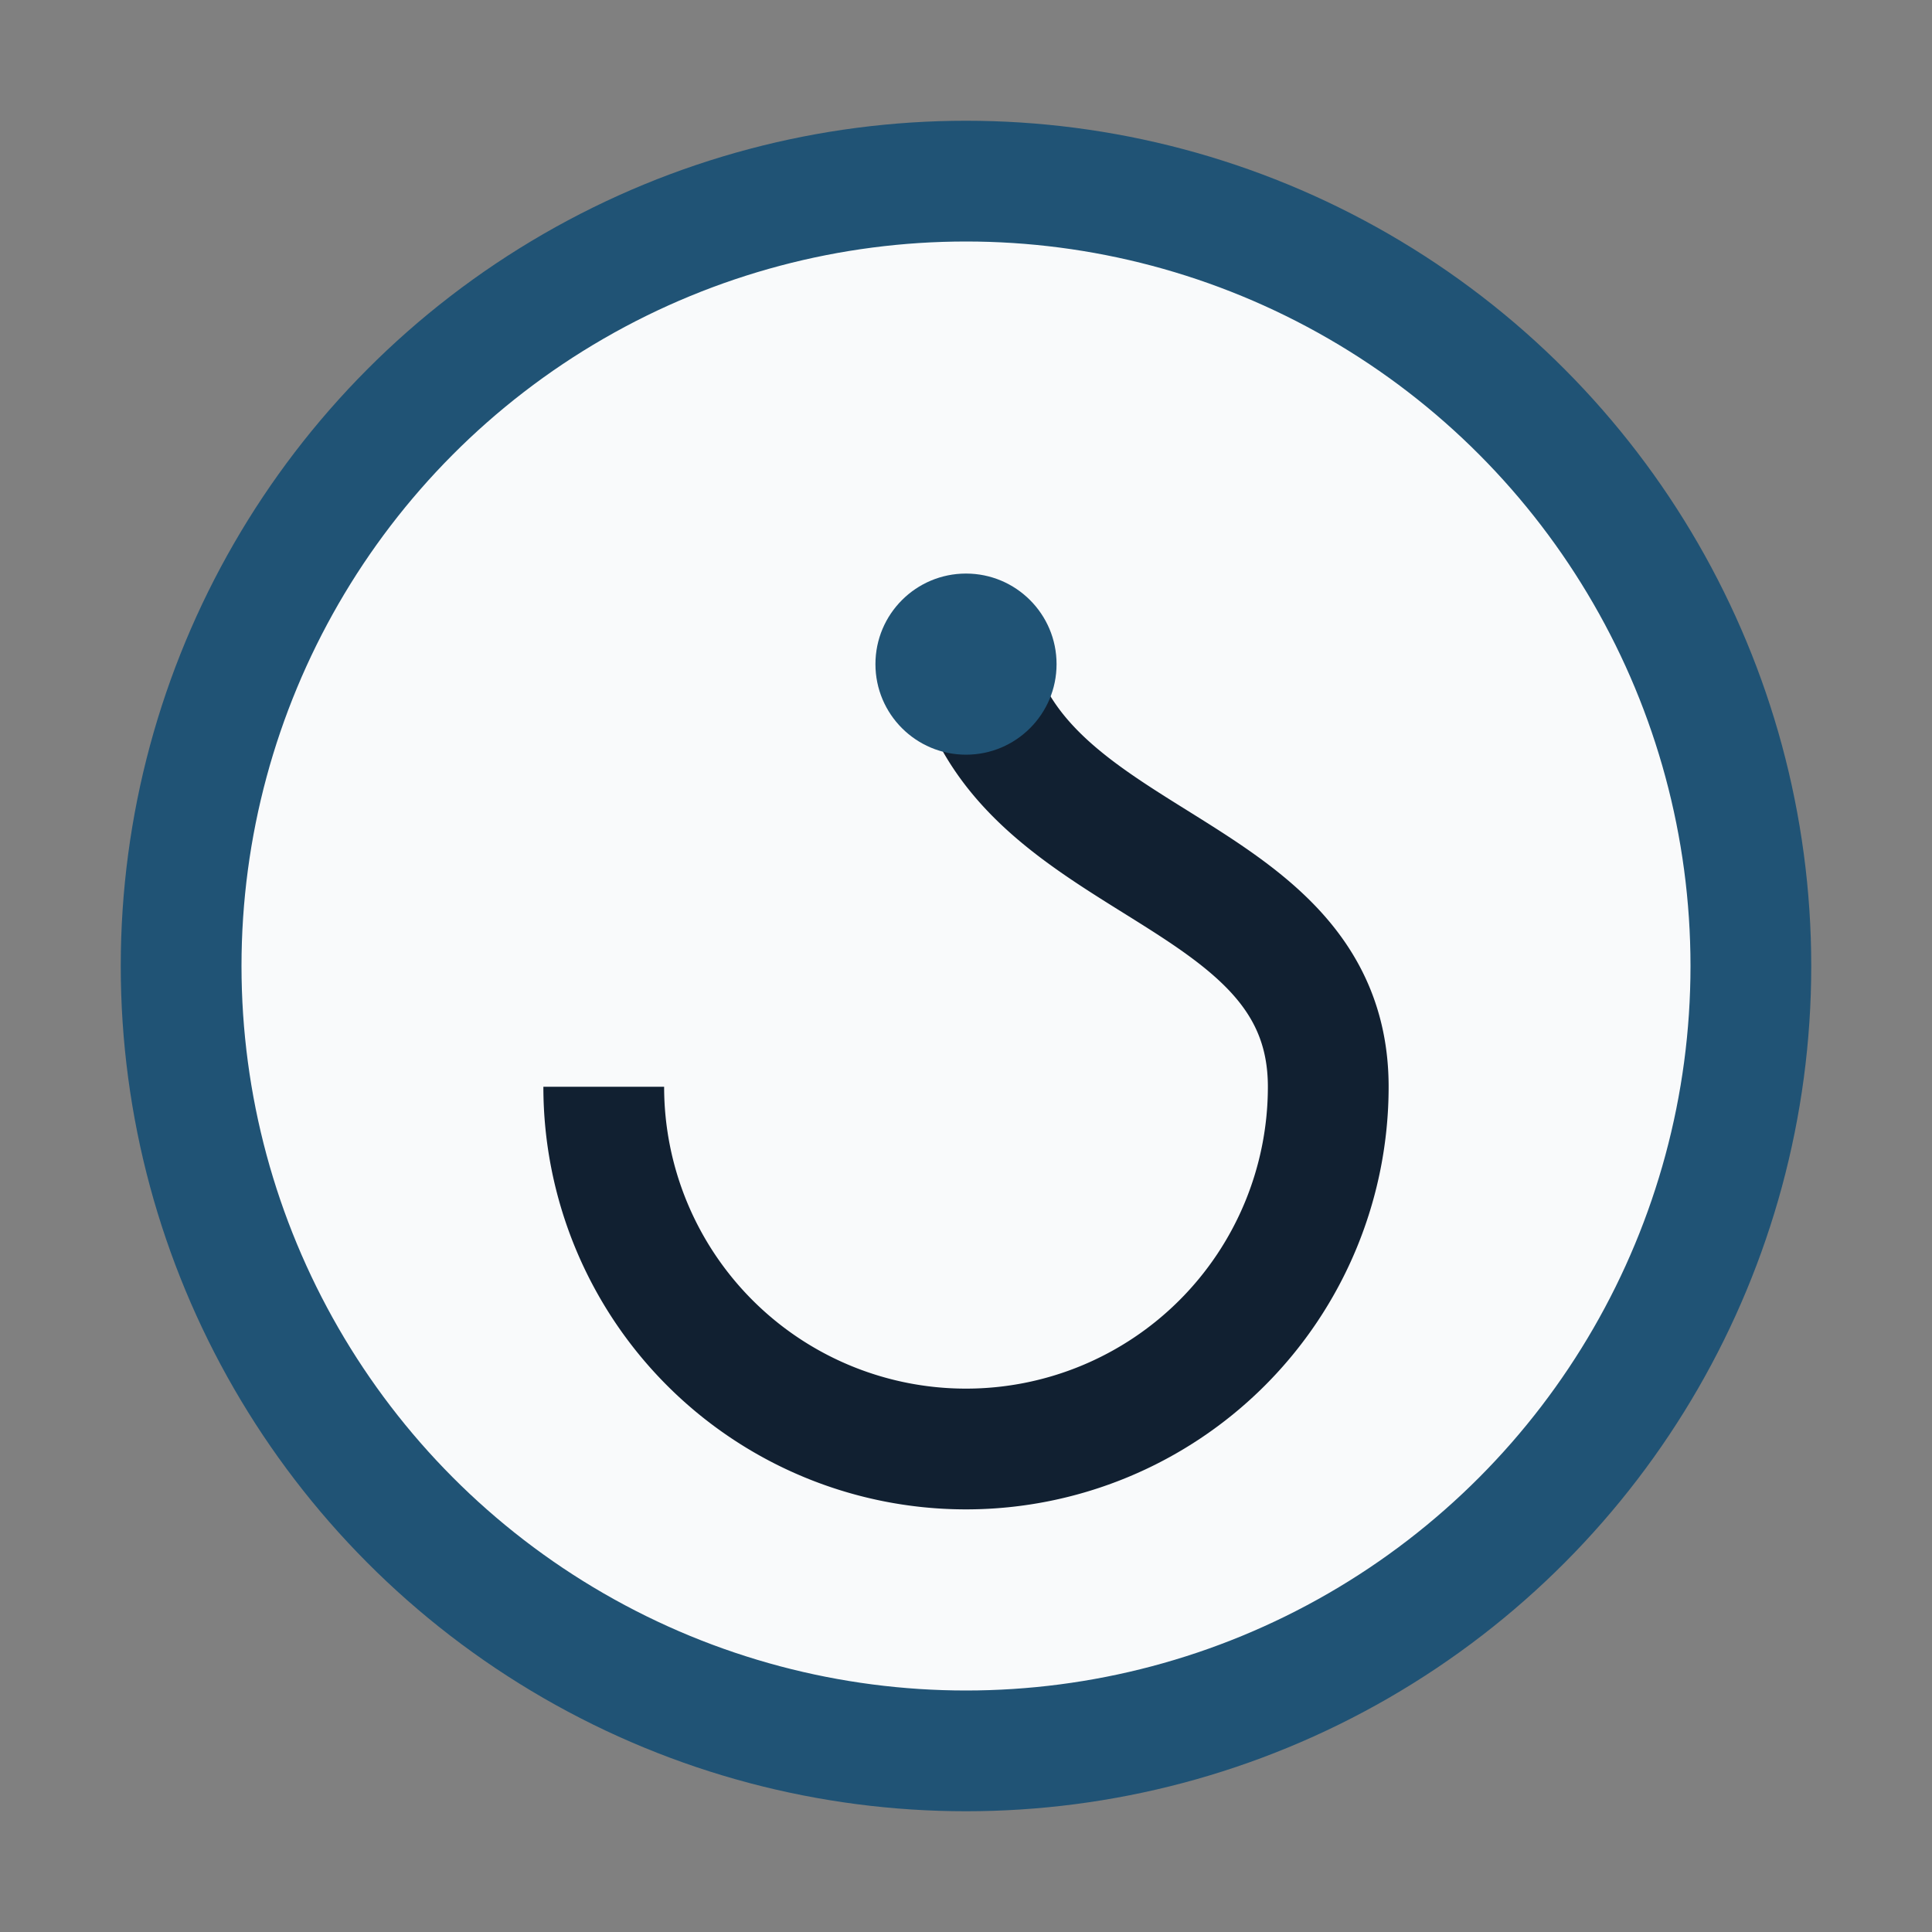 <?xml version="1.0" encoding="UTF-8"?>
<svg xmlns="http://www.w3.org/2000/svg" width="32" height="32" viewBox="0 0 32 32"><rect x="0" y="0" width="32" height="32" fill="#808080" stroke="none"/><circle cx="16" cy="16" r="13" fill="#F9FAFB" stroke="#205375" stroke-width="2"/><path d="M10 18a6 6 0 1 0 12 0c0-4-6-3.5-6-8" stroke="#112031" stroke-width="2" fill="none"/><circle cx="16" cy="11" r="1.5" fill="#205375"/></svg>